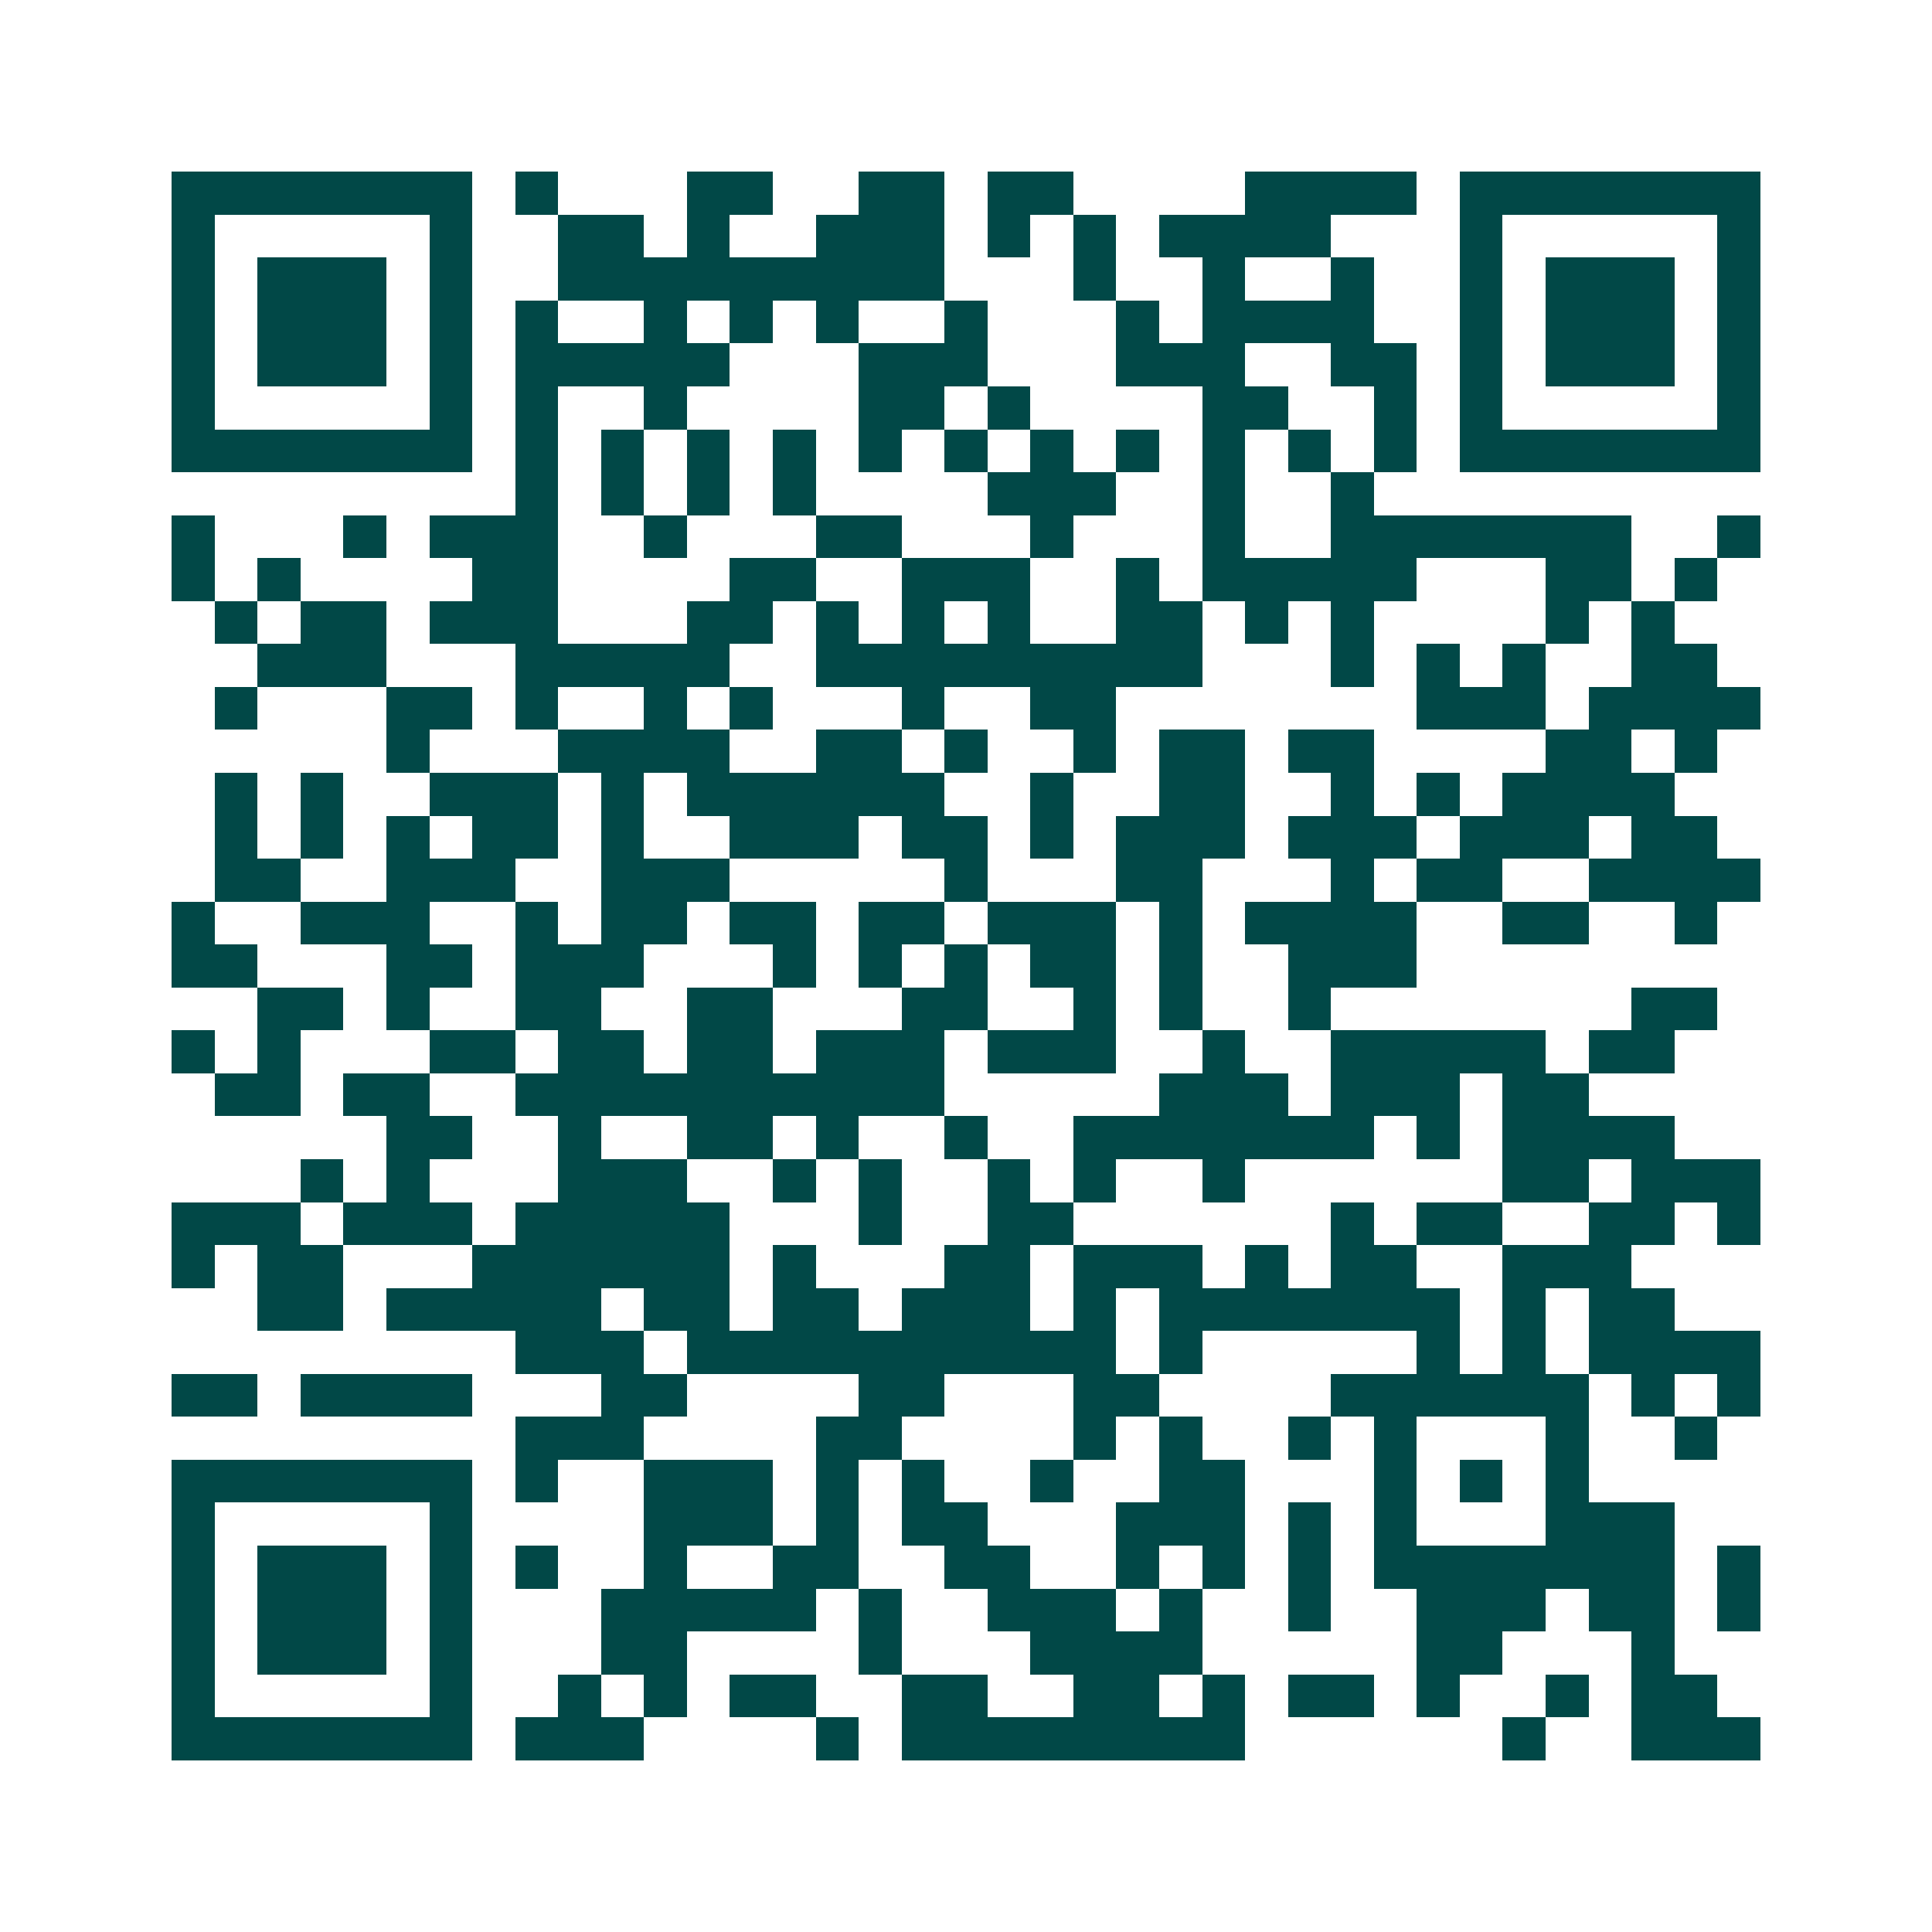 <svg xmlns="http://www.w3.org/2000/svg" width="200" height="200" viewBox="0 0 45 45" shape-rendering="crispEdges"><path fill="#ffffff" d="M0 0h45v45H0z"/><path stroke="#014847" d="M4 4.5h7m1 0h1m3 0h2m2 0h2m1 0h2m4 0h4m1 0h7M4 5.5h1m5 0h1m2 0h2m1 0h1m2 0h3m1 0h1m1 0h1m1 0h4m3 0h1m5 0h1M4 6.5h1m1 0h3m1 0h1m2 0h9m3 0h1m2 0h1m2 0h1m2 0h1m1 0h3m1 0h1M4 7.5h1m1 0h3m1 0h1m1 0h1m2 0h1m1 0h1m1 0h1m2 0h1m3 0h1m1 0h4m2 0h1m1 0h3m1 0h1M4 8.5h1m1 0h3m1 0h1m1 0h5m3 0h3m3 0h3m2 0h2m1 0h1m1 0h3m1 0h1M4 9.5h1m5 0h1m1 0h1m2 0h1m4 0h2m1 0h1m4 0h2m2 0h1m1 0h1m5 0h1M4 10.5h7m1 0h1m1 0h1m1 0h1m1 0h1m1 0h1m1 0h1m1 0h1m1 0h1m1 0h1m1 0h1m1 0h1m1 0h7M12 11.5h1m1 0h1m1 0h1m1 0h1m4 0h3m2 0h1m2 0h1M4 12.5h1m3 0h1m1 0h3m2 0h1m3 0h2m3 0h1m3 0h1m2 0h7m2 0h1M4 13.5h1m1 0h1m4 0h2m4 0h2m2 0h3m2 0h1m1 0h5m3 0h2m1 0h1M5 14.5h1m1 0h2m1 0h3m3 0h2m1 0h1m1 0h1m1 0h1m2 0h2m1 0h1m1 0h1m4 0h1m1 0h1M6 15.5h3m3 0h5m2 0h9m3 0h1m1 0h1m1 0h1m2 0h2M5 16.5h1m3 0h2m1 0h1m2 0h1m1 0h1m3 0h1m2 0h2m7 0h3m1 0h4M9 17.5h1m3 0h4m2 0h2m1 0h1m2 0h1m1 0h2m1 0h2m4 0h2m1 0h1M5 18.5h1m1 0h1m2 0h3m1 0h1m1 0h6m2 0h1m2 0h2m2 0h1m1 0h1m1 0h4M5 19.5h1m1 0h1m1 0h1m1 0h2m1 0h1m2 0h3m1 0h2m1 0h1m1 0h3m1 0h3m1 0h3m1 0h2M5 20.5h2m2 0h3m2 0h3m5 0h1m3 0h2m3 0h1m1 0h2m2 0h4M4 21.5h1m2 0h3m2 0h1m1 0h2m1 0h2m1 0h2m1 0h3m1 0h1m1 0h4m2 0h2m2 0h1M4 22.5h2m3 0h2m1 0h3m3 0h1m1 0h1m1 0h1m1 0h2m1 0h1m2 0h3M6 23.5h2m1 0h1m2 0h2m2 0h2m3 0h2m2 0h1m1 0h1m2 0h1m7 0h2M4 24.5h1m1 0h1m3 0h2m1 0h2m1 0h2m1 0h3m1 0h3m2 0h1m2 0h5m1 0h2M5 25.5h2m1 0h2m2 0h10m5 0h3m1 0h3m1 0h2M9 26.5h2m2 0h1m2 0h2m1 0h1m2 0h1m2 0h7m1 0h1m1 0h4M7 27.5h1m1 0h1m3 0h3m2 0h1m1 0h1m2 0h1m1 0h1m2 0h1m6 0h2m1 0h3M4 28.5h3m1 0h3m1 0h5m3 0h1m2 0h2m6 0h1m1 0h2m2 0h2m1 0h1M4 29.5h1m1 0h2m3 0h6m1 0h1m3 0h2m1 0h3m1 0h1m1 0h2m2 0h3M6 30.5h2m1 0h5m1 0h2m1 0h2m1 0h3m1 0h1m1 0h7m1 0h1m1 0h2M12 31.5h3m1 0h10m1 0h1m5 0h1m1 0h1m1 0h4M4 32.5h2m1 0h4m3 0h2m4 0h2m3 0h2m4 0h6m1 0h1m1 0h1M12 33.5h3m4 0h2m4 0h1m1 0h1m2 0h1m1 0h1m3 0h1m2 0h1M4 34.5h7m1 0h1m2 0h3m1 0h1m1 0h1m2 0h1m2 0h2m3 0h1m1 0h1m1 0h1M4 35.5h1m5 0h1m4 0h3m1 0h1m1 0h2m3 0h3m1 0h1m1 0h1m3 0h3M4 36.5h1m1 0h3m1 0h1m1 0h1m2 0h1m2 0h2m2 0h2m2 0h1m1 0h1m1 0h1m1 0h7m1 0h1M4 37.5h1m1 0h3m1 0h1m3 0h5m1 0h1m2 0h3m1 0h1m2 0h1m2 0h3m1 0h2m1 0h1M4 38.5h1m1 0h3m1 0h1m3 0h2m4 0h1m3 0h4m5 0h2m3 0h1M4 39.5h1m5 0h1m2 0h1m1 0h1m1 0h2m2 0h2m2 0h2m1 0h1m1 0h2m1 0h1m2 0h1m1 0h2M4 40.5h7m1 0h3m4 0h1m1 0h8m6 0h1m2 0h3"/></svg>
